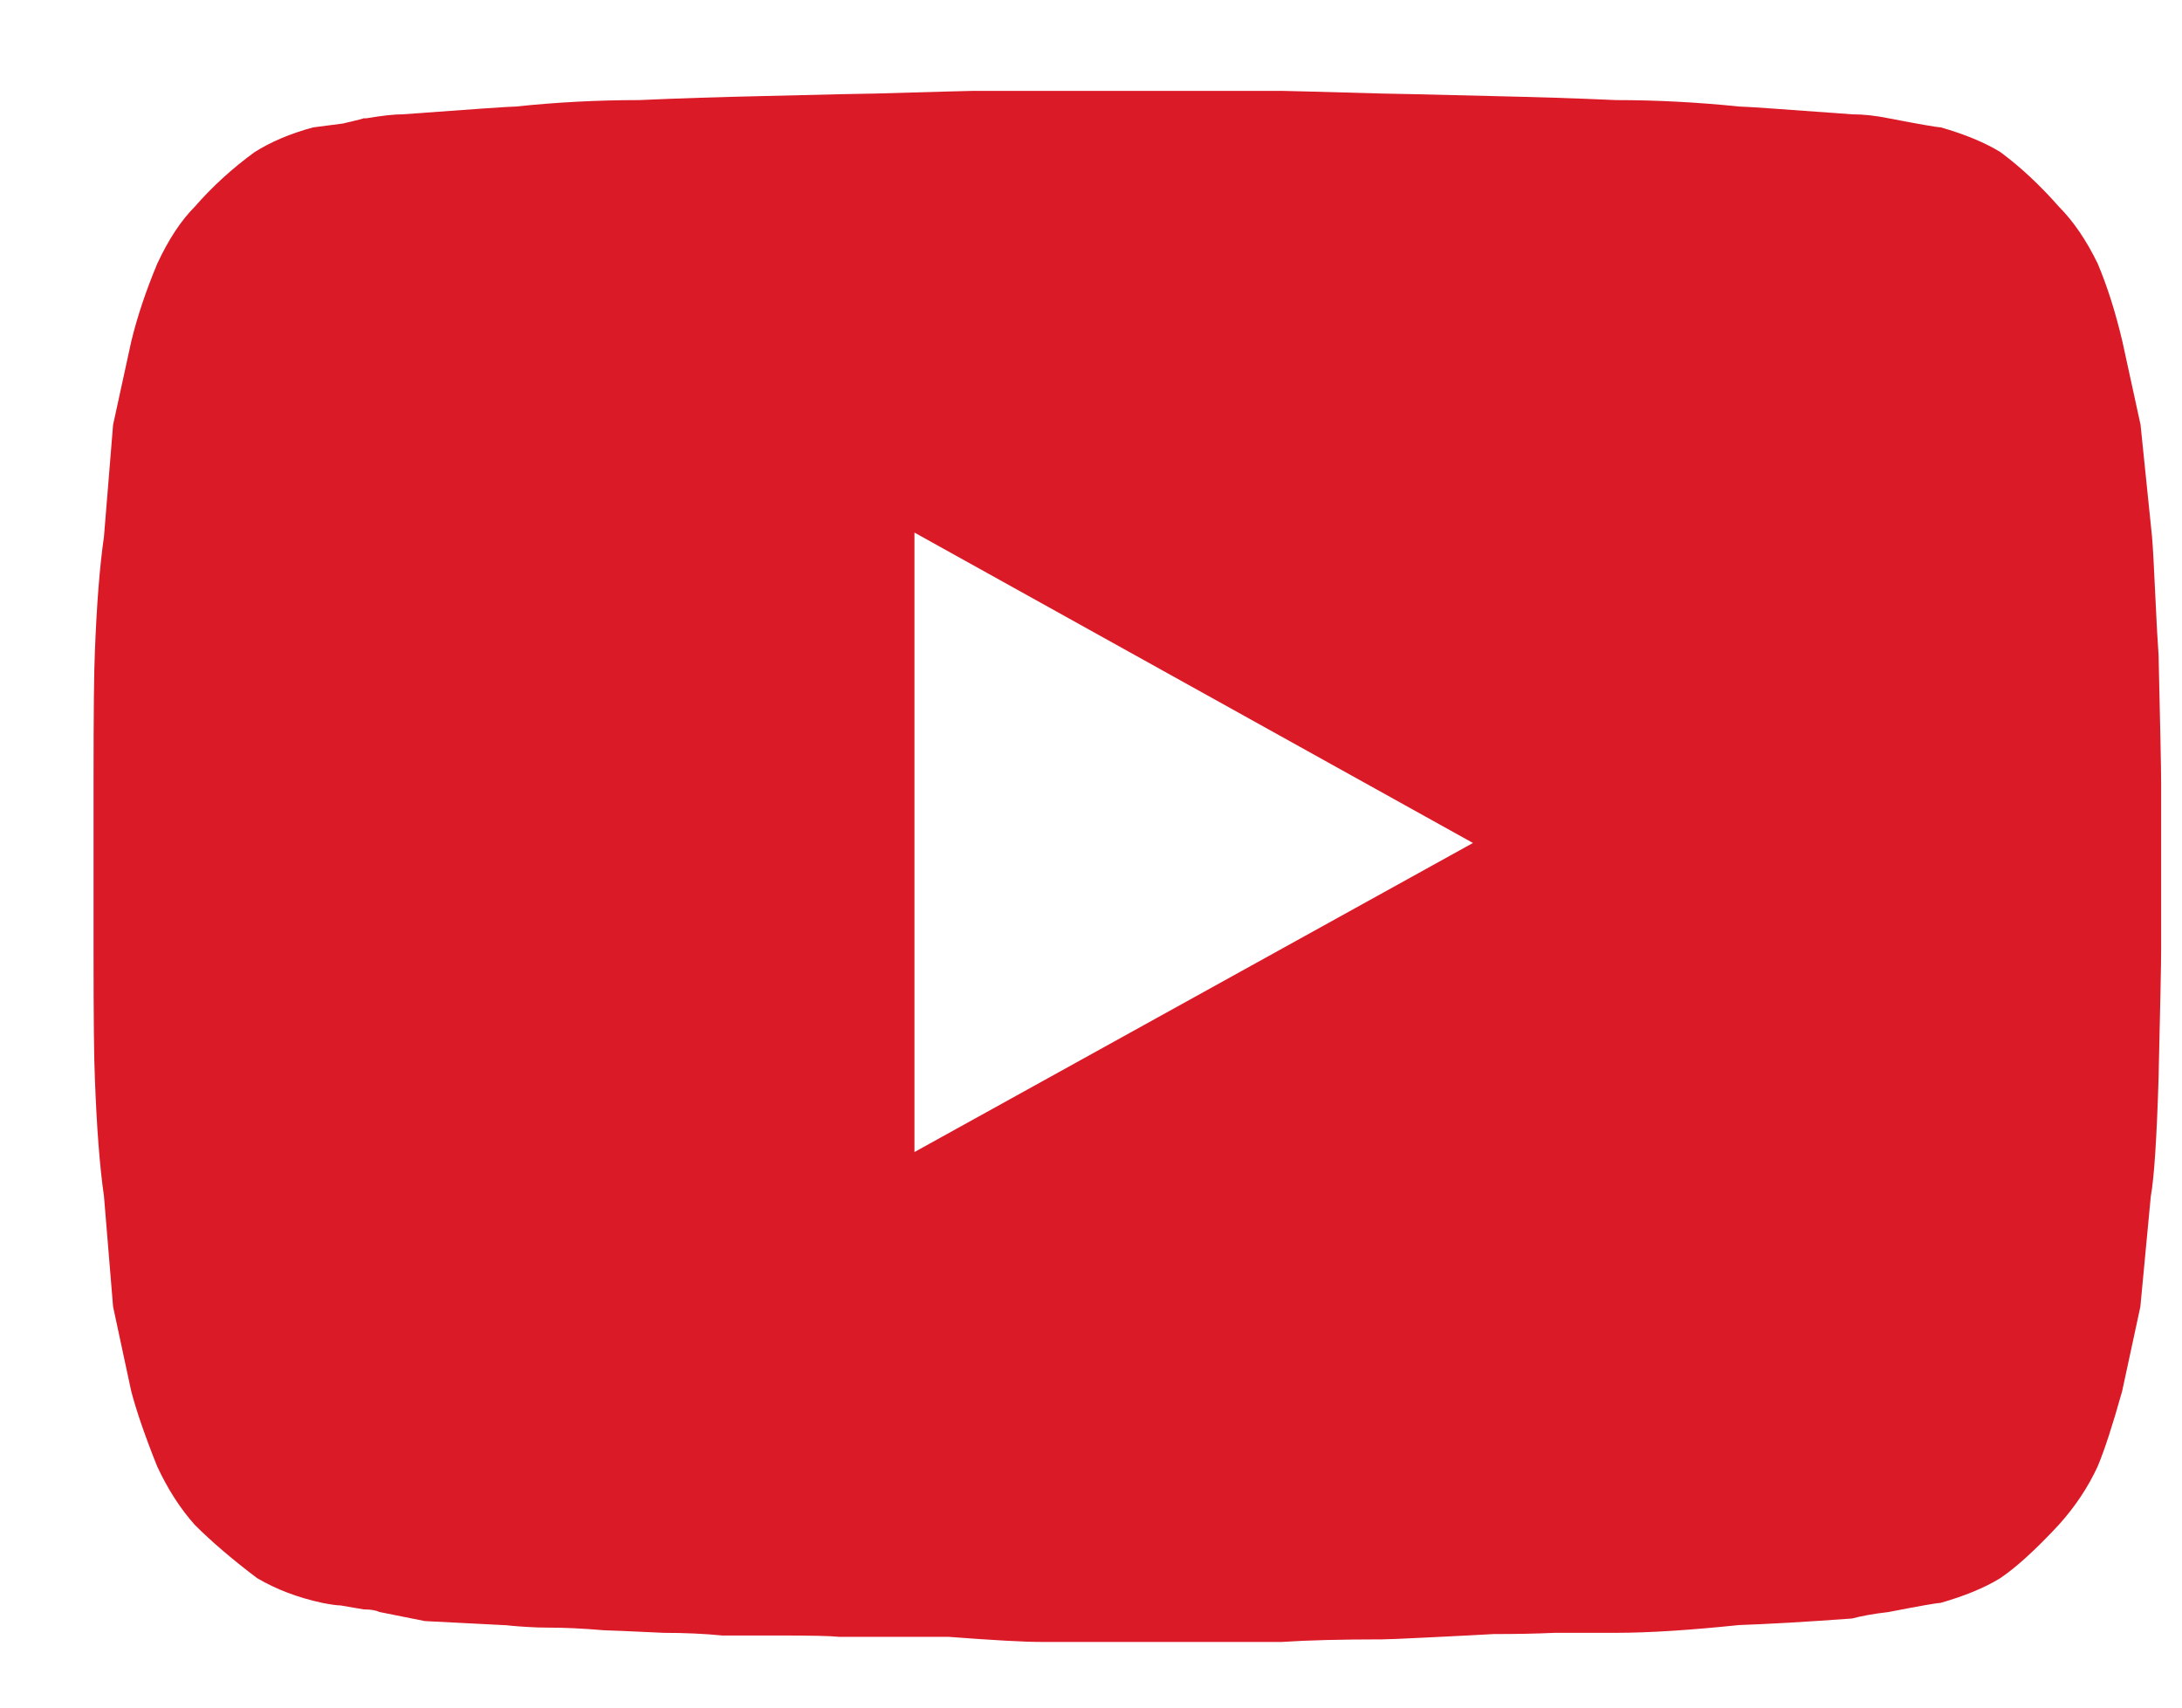 <svg width="23" height="18" viewBox="0 0 23 18" fill="none" xmlns="http://www.w3.org/2000/svg">
<path fill-rule="evenodd" clip-rule="evenodd" d="M22.372 3.601L22.563 4.477L22.684 5.657C22.693 5.758 22.704 5.961 22.718 6.267C22.732 6.572 22.744 6.784 22.753 6.903C22.771 7.67 22.78 8.117 22.78 8.245V10.024C22.78 10.152 22.771 10.599 22.753 11.366C22.734 11.995 22.707 12.411 22.671 12.612L22.561 13.775L22.369 14.665C22.269 15.022 22.183 15.287 22.11 15.46C22.009 15.679 21.872 15.884 21.699 16.076C21.452 16.341 21.246 16.528 21.082 16.637C20.918 16.738 20.708 16.824 20.453 16.897C20.416 16.897 20.234 16.929 19.905 16.993C19.75 17.011 19.622 17.034 19.522 17.061C19.02 17.098 18.622 17.12 18.331 17.13C17.811 17.184 17.377 17.212 17.03 17.212H16.387C16.195 17.221 15.981 17.225 15.744 17.225C15.571 17.235 15.345 17.246 15.066 17.26C14.788 17.274 14.621 17.281 14.566 17.281C14.137 17.281 13.786 17.29 13.512 17.308H10.966C10.793 17.308 10.469 17.29 9.994 17.254H8.844C8.762 17.245 8.552 17.24 8.214 17.24H7.612C7.429 17.222 7.223 17.212 6.995 17.212C6.612 17.194 6.402 17.185 6.366 17.185C6.147 17.166 5.95 17.157 5.777 17.157C5.704 17.157 5.631 17.155 5.558 17.15C5.485 17.146 5.428 17.141 5.387 17.137C5.346 17.132 5.316 17.13 5.298 17.13L4.477 17.088L3.998 16.992C3.962 16.974 3.907 16.965 3.834 16.965L3.588 16.923C3.551 16.923 3.487 16.914 3.396 16.896C3.14 16.841 2.912 16.754 2.711 16.636C2.456 16.444 2.237 16.257 2.054 16.075C1.899 15.901 1.767 15.695 1.657 15.458C1.529 15.139 1.438 14.874 1.383 14.664L1.192 13.774L1.096 12.61C1.05 12.291 1.019 11.875 1 11.364C0.991 11.173 0.986 10.725 0.986 10.023V8.243C0.986 7.522 0.991 7.066 1 6.874C1.019 6.381 1.05 5.975 1.096 5.656L1.192 4.478L1.383 3.602C1.447 3.337 1.539 3.064 1.657 2.781C1.776 2.525 1.908 2.324 2.054 2.178C2.237 1.968 2.447 1.776 2.684 1.603C2.858 1.494 3.063 1.407 3.3 1.343L3.615 1.302C3.652 1.293 3.691 1.283 3.732 1.274C3.773 1.265 3.807 1.256 3.834 1.247H3.862C4.026 1.219 4.154 1.205 4.245 1.205C4.985 1.15 5.382 1.123 5.437 1.123C5.866 1.078 6.299 1.055 6.737 1.055C7.157 1.036 7.586 1.023 8.024 1.013C8.754 0.995 9.156 0.986 9.229 0.986C9.886 0.967 10.228 0.958 10.255 0.958H13.514C13.541 0.958 13.893 0.967 14.568 0.986C14.623 0.986 15.015 0.995 15.745 1.013C16.184 1.023 16.613 1.036 17.033 1.055C17.462 1.055 17.895 1.078 18.333 1.123C18.388 1.123 18.785 1.15 19.524 1.205C19.643 1.205 19.771 1.219 19.908 1.247C20.236 1.31 20.419 1.342 20.455 1.342C20.711 1.415 20.92 1.502 21.084 1.602C21.295 1.758 21.5 1.949 21.701 2.177C21.856 2.333 21.993 2.534 22.112 2.78C22.212 3.017 22.299 3.291 22.372 3.601ZM9.639 5.614V12.144L15.526 8.886L9.639 5.614Z" fill="#DB1A27"/>
</svg>
